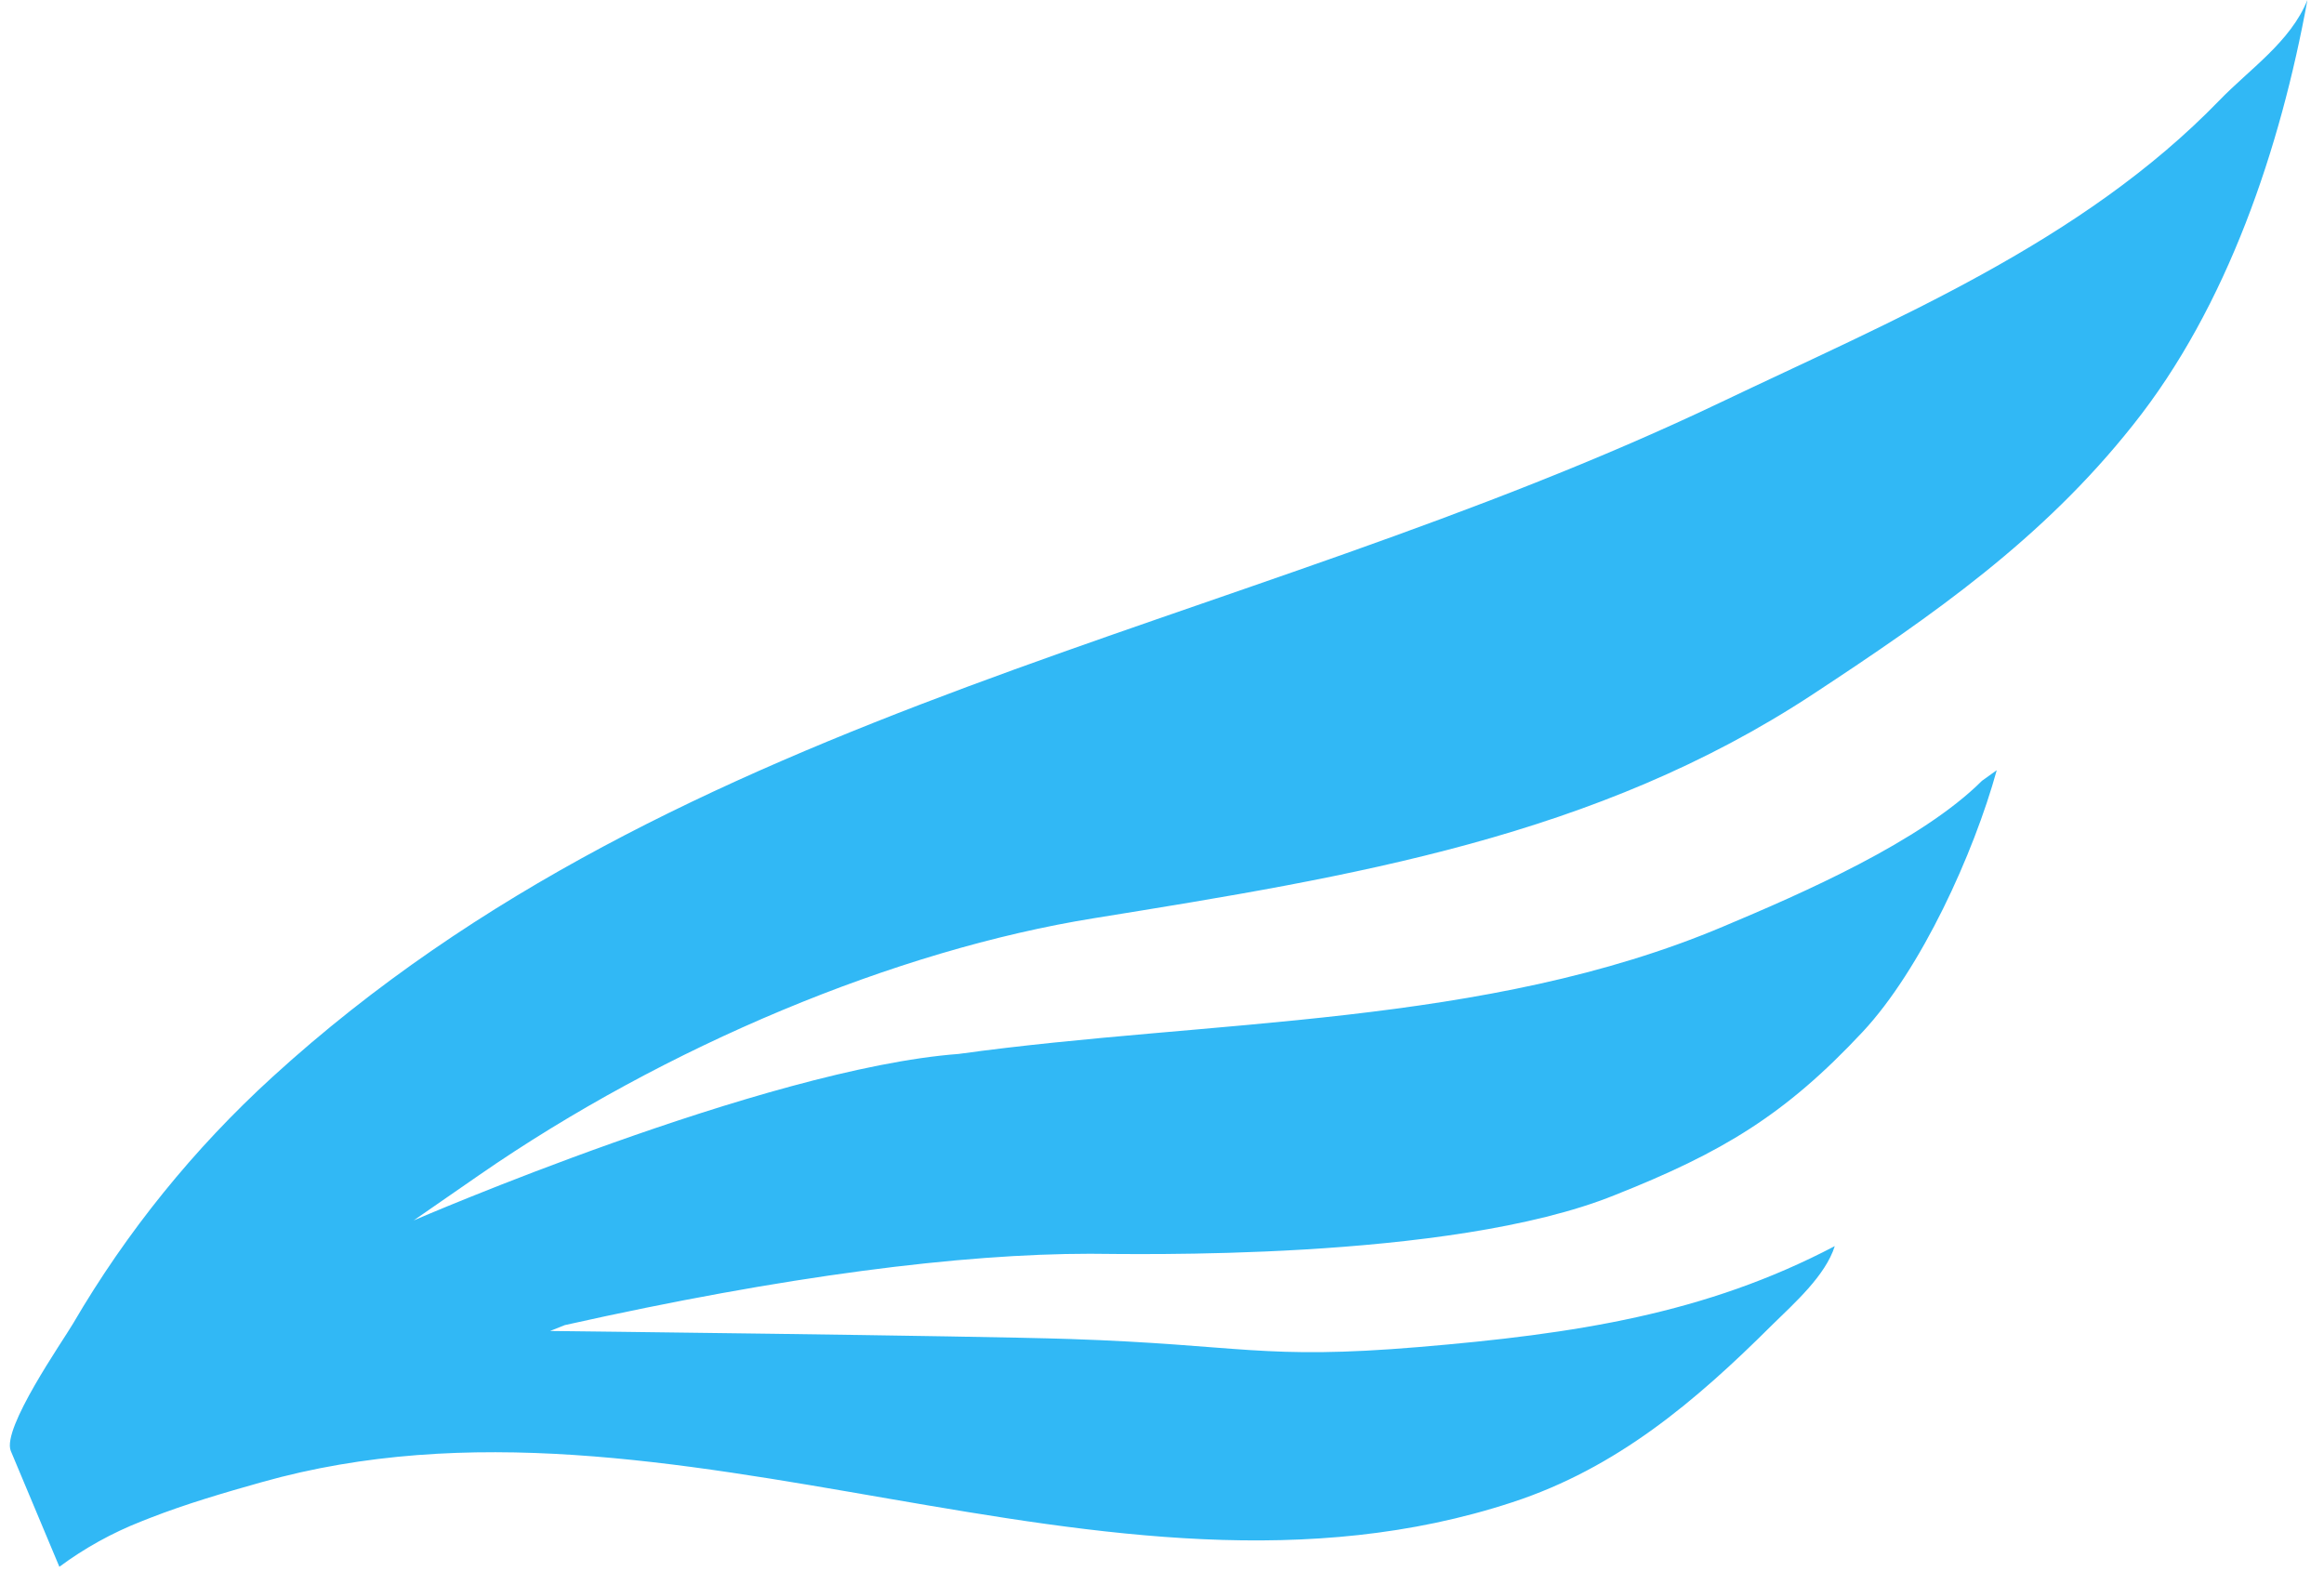 <?xml version="1.0" encoding="UTF-8"?>
<svg width="108px" height="73px" viewBox="0 0 108 73" version="1.1" xmlns="http://www.w3.org/2000/svg" xmlns:xlink="http://www.w3.org/1999/xlink">
    <title>路径</title>
    <g id="2.0" stroke="none" stroke-width="1" fill="none" fill-rule="evenodd">
        <g id="5-hover" transform="translate(-244, -4314)" fill="#31B8F5" fill-rule="nonzero">
            <g id="编组-2" transform="translate(126, 4165)">
                <g id="资源-1" transform="translate(45, 149)">
                    <path d="M73.501,67.426 C73.077,66.381 75.921,62.32 76.401,61.499 C78.891,57.238 82.013,53.377 85.662,50.049 C104.645,32.721 130.389,29.456 152.902,18.727 C161.009,14.858 169.74,11.264 176.132,4.671 C177.535,3.216 179.444,1.947 180.229,0 C178.982,6.841 176.519,14.243 172.122,19.753 C167.931,25.04 162.849,28.579 157.261,32.255 C147.177,38.891 135.908,40.726 123.872,42.666 C114.63,44.146 103.916,48.624 95.26,54.614 L92.223,56.716 C92.223,56.716 108.549,49.657 117.548,48.979 C129.279,47.356 142.02,47.735 153.095,43.052 C156.737,41.522 162.275,39.108 165.106,36.285 L165.792,35.793 C164.72,39.674 162.281,45.042 159.556,47.959 C155.958,51.809 153.045,53.556 148.038,55.54 C140.348,58.65 125.325,58.265 123.654,58.265 C117.685,58.265 109.485,59.291 99.251,61.58 L98.565,61.853 C98.565,61.853 118.122,62.077 122.718,62.226 C130.726,62.494 131.655,63.209 138.933,62.6 C146.21,61.99 152.26,61.063 158.265,57.91 C157.829,59.285 156.394,60.553 155.347,61.58 C151.804,65.106 148.15,68.222 143.279,69.814 C124.34,76.034 104.352,63.464 85.157,68.881 C83.411,69.373 81.665,69.883 79.974,70.542 L79.563,70.704 C78.207,71.237 76.928,71.946 75.759,72.812 L73.501,67.426 Z" id="路径"></path>
                </g>
            </g>
        </g>
    </g>
</svg>